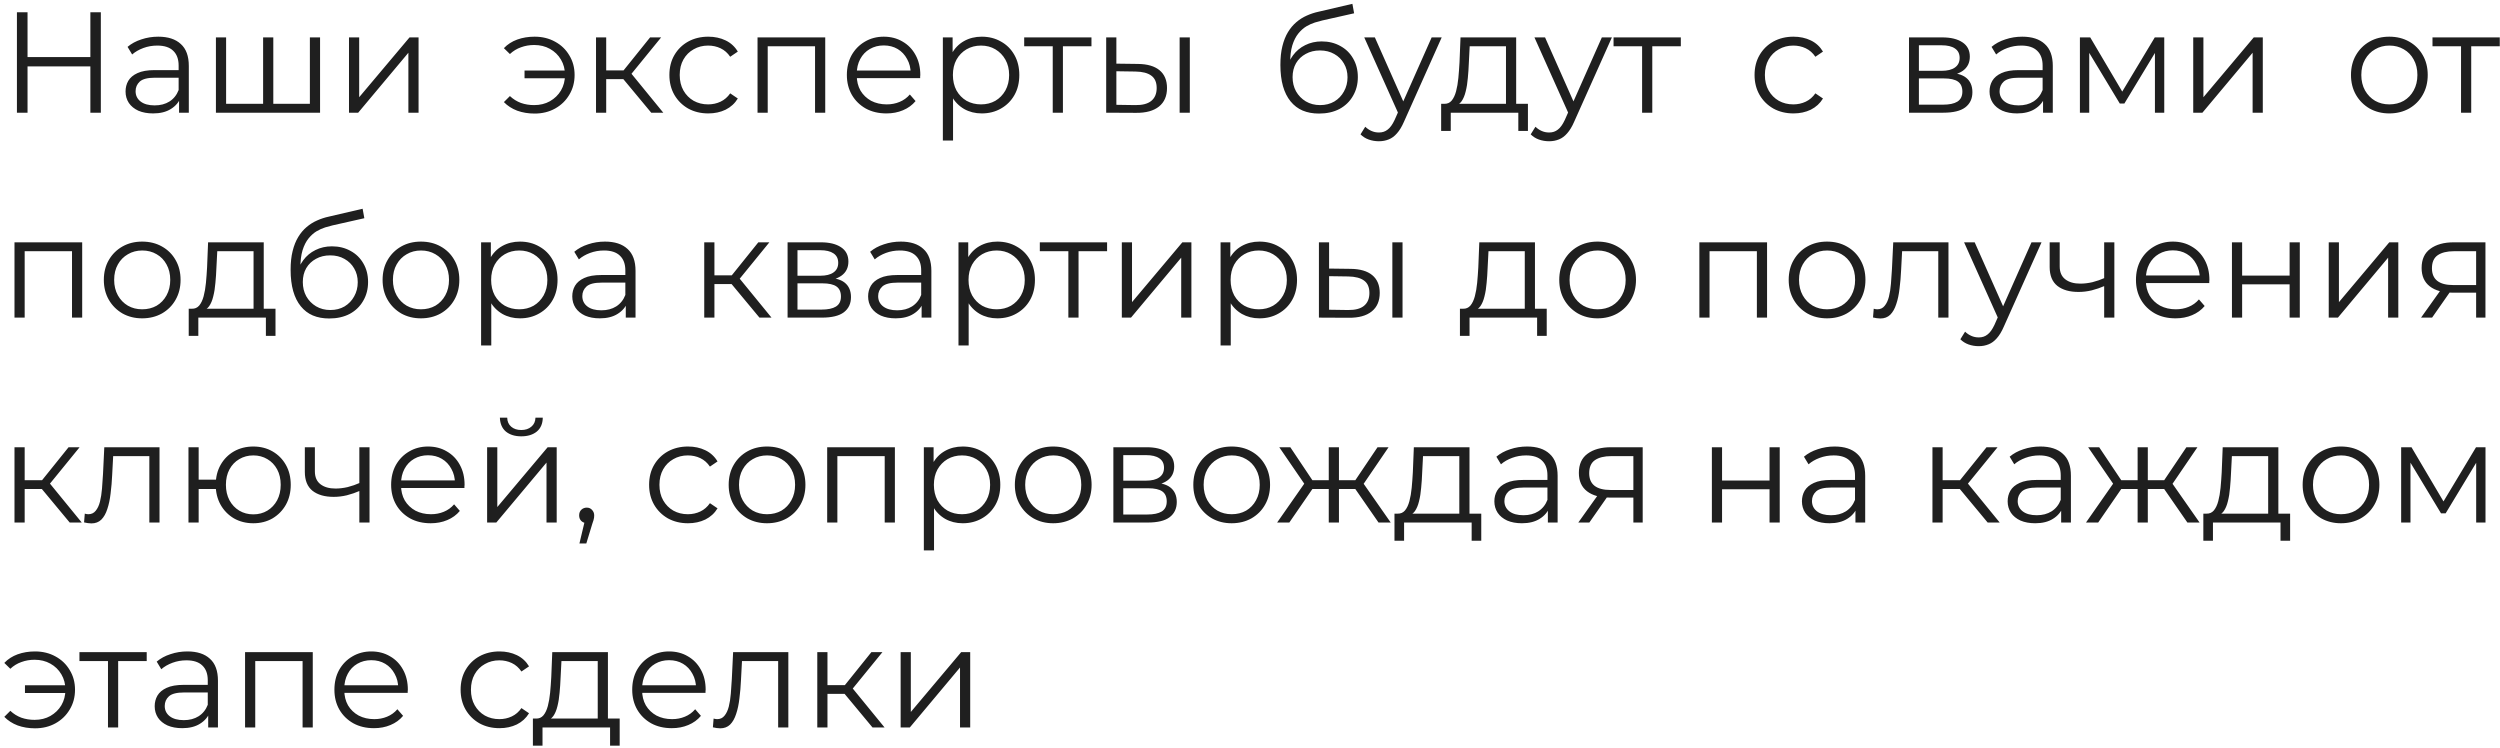 <?xml version="1.0" encoding="UTF-8"?> <svg xmlns="http://www.w3.org/2000/svg" width="244" height="73" viewBox="0 0 244 73" fill="none"><path d="M8.82 1.2H9.842V11H8.82V1.2ZM2.688 11H1.652V1.2H2.688V11ZM8.918 6.478H2.576V5.568H8.918V6.478ZM17.476 11V9.376L17.434 9.11V6.394C17.434 5.769 17.257 5.288 16.902 4.952C16.557 4.616 16.039 4.448 15.348 4.448C14.872 4.448 14.419 4.527 13.99 4.686C13.561 4.845 13.197 5.055 12.898 5.316L12.45 4.574C12.823 4.257 13.271 4.014 13.794 3.846C14.317 3.669 14.867 3.58 15.446 3.58C16.398 3.58 17.131 3.818 17.644 4.294C18.167 4.761 18.428 5.475 18.428 6.436V11H17.476ZM14.942 11.07C14.391 11.07 13.911 10.981 13.5 10.804C13.099 10.617 12.791 10.365 12.576 10.048C12.361 9.721 12.254 9.348 12.254 8.928C12.254 8.545 12.343 8.2 12.52 7.892C12.707 7.575 13.005 7.323 13.416 7.136C13.836 6.94 14.396 6.842 15.096 6.842H17.63V7.584H15.124C14.415 7.584 13.92 7.71 13.64 7.962C13.369 8.214 13.234 8.527 13.234 8.9C13.234 9.32 13.397 9.656 13.724 9.908C14.051 10.16 14.508 10.286 15.096 10.286C15.656 10.286 16.137 10.16 16.538 9.908C16.949 9.647 17.247 9.273 17.434 8.788L17.658 9.474C17.471 9.959 17.145 10.347 16.678 10.636C16.221 10.925 15.642 11.07 14.942 11.07ZM25.904 10.132L25.68 10.398V3.65H26.674V10.398L26.408 10.132H30.51L30.244 10.398V3.65H31.238V11H21.074V3.65H22.068V10.398L21.816 10.132H25.904ZM34.062 11V3.65H35.056V9.488L39.97 3.65H40.852V11H39.858V5.148L34.958 11H34.062ZM51.195 7.64V6.884H55.465V7.64H51.195ZM52.175 3.58C52.922 3.58 53.589 3.743 54.177 4.07C54.765 4.387 55.227 4.831 55.563 5.4C55.908 5.96 56.081 6.599 56.081 7.318C56.081 8.037 55.908 8.681 55.563 9.25C55.227 9.819 54.765 10.267 54.177 10.594C53.589 10.921 52.922 11.084 52.175 11.084C51.568 11.084 51.004 10.991 50.481 10.804C49.968 10.608 49.534 10.328 49.179 9.964L49.767 9.376C50.084 9.675 50.444 9.899 50.845 10.048C51.246 10.188 51.676 10.258 52.133 10.258C52.712 10.258 53.225 10.132 53.673 9.88C54.13 9.619 54.49 9.269 54.751 8.83C55.012 8.382 55.143 7.878 55.143 7.318C55.143 6.758 55.012 6.259 54.751 5.82C54.49 5.372 54.13 5.022 53.673 4.77C53.225 4.518 52.712 4.392 52.133 4.392C51.676 4.392 51.246 4.467 50.845 4.616C50.444 4.756 50.084 4.975 49.767 5.274L49.179 4.7C49.534 4.327 49.968 4.047 50.481 3.86C51.004 3.673 51.568 3.58 52.175 3.58ZM63.561 11L60.537 7.36L61.363 6.87L64.737 11H63.561ZM58.171 11V3.65H59.165V11H58.171ZM58.857 7.724V6.87H61.223V7.724H58.857ZM61.447 7.43L60.523 7.29L63.449 3.65H64.527L61.447 7.43ZM69.126 11.07C68.398 11.07 67.745 10.911 67.166 10.594C66.597 10.267 66.149 9.824 65.822 9.264C65.495 8.695 65.332 8.046 65.332 7.318C65.332 6.581 65.495 5.932 65.822 5.372C66.149 4.812 66.597 4.373 67.166 4.056C67.745 3.739 68.398 3.58 69.126 3.58C69.751 3.58 70.316 3.701 70.82 3.944C71.324 4.187 71.721 4.551 72.01 5.036L71.268 5.54C71.016 5.167 70.703 4.891 70.33 4.714C69.957 4.537 69.551 4.448 69.112 4.448C68.589 4.448 68.118 4.569 67.698 4.812C67.278 5.045 66.947 5.377 66.704 5.806C66.461 6.235 66.34 6.739 66.34 7.318C66.34 7.897 66.461 8.401 66.704 8.83C66.947 9.259 67.278 9.595 67.698 9.838C68.118 10.071 68.589 10.188 69.112 10.188C69.551 10.188 69.957 10.099 70.33 9.922C70.703 9.745 71.016 9.474 71.268 9.11L72.01 9.614C71.721 10.09 71.324 10.454 70.82 10.706C70.316 10.949 69.751 11.07 69.126 11.07ZM73.935 11V3.65H80.543V11H79.549V4.252L79.801 4.518H74.677L74.929 4.252V11H73.935ZM86.518 11.07C85.753 11.07 85.081 10.911 84.502 10.594C83.924 10.267 83.471 9.824 83.144 9.264C82.818 8.695 82.654 8.046 82.654 7.318C82.654 6.59 82.808 5.946 83.116 5.386C83.434 4.826 83.863 4.387 84.404 4.07C84.955 3.743 85.571 3.58 86.252 3.58C86.943 3.58 87.554 3.739 88.086 4.056C88.628 4.364 89.052 4.803 89.36 5.372C89.668 5.932 89.822 6.581 89.822 7.318C89.822 7.365 89.818 7.416 89.808 7.472C89.808 7.519 89.808 7.57 89.808 7.626H83.41V6.884H89.276L88.884 7.178C88.884 6.646 88.768 6.175 88.534 5.764C88.31 5.344 88.002 5.017 87.61 4.784C87.218 4.551 86.766 4.434 86.252 4.434C85.748 4.434 85.296 4.551 84.894 4.784C84.493 5.017 84.18 5.344 83.956 5.764C83.732 6.184 83.62 6.665 83.62 7.206V7.36C83.62 7.92 83.742 8.415 83.984 8.844C84.236 9.264 84.582 9.595 85.02 9.838C85.468 10.071 85.977 10.188 86.546 10.188C86.994 10.188 87.41 10.109 87.792 9.95C88.184 9.791 88.52 9.549 88.8 9.222L89.36 9.866C89.034 10.258 88.623 10.557 88.128 10.762C87.643 10.967 87.106 11.07 86.518 11.07ZM95.817 11.07C95.182 11.07 94.608 10.925 94.095 10.636C93.581 10.337 93.171 9.913 92.863 9.362C92.564 8.802 92.415 8.121 92.415 7.318C92.415 6.515 92.564 5.839 92.863 5.288C93.161 4.728 93.567 4.303 94.081 4.014C94.594 3.725 95.173 3.58 95.817 3.58C96.517 3.58 97.142 3.739 97.693 4.056C98.253 4.364 98.691 4.803 99.009 5.372C99.326 5.932 99.485 6.581 99.485 7.318C99.485 8.065 99.326 8.718 99.009 9.278C98.691 9.838 98.253 10.277 97.693 10.594C97.142 10.911 96.517 11.07 95.817 11.07ZM92.023 13.716V3.65H92.975V5.862L92.877 7.332L93.017 8.816V13.716H92.023ZM95.747 10.188C96.269 10.188 96.736 10.071 97.147 9.838C97.557 9.595 97.884 9.259 98.127 8.83C98.369 8.391 98.491 7.887 98.491 7.318C98.491 6.749 98.369 6.249 98.127 5.82C97.884 5.391 97.557 5.055 97.147 4.812C96.736 4.569 96.269 4.448 95.747 4.448C95.224 4.448 94.753 4.569 94.333 4.812C93.922 5.055 93.595 5.391 93.353 5.82C93.119 6.249 93.003 6.749 93.003 7.318C93.003 7.887 93.119 8.391 93.353 8.83C93.595 9.259 93.922 9.595 94.333 9.838C94.753 10.071 95.224 10.188 95.747 10.188ZM102.747 11V4.252L102.999 4.518H99.961V3.65H106.527V4.518H103.489L103.741 4.252V11H102.747ZM115.132 11V3.65H116.126V11H115.132ZM111.058 6.24C111.982 6.249 112.687 6.455 113.172 6.856C113.657 7.257 113.9 7.836 113.9 8.592C113.9 9.376 113.639 9.978 113.116 10.398C112.593 10.818 111.847 11.023 110.876 11.014L107.964 11V3.65H108.958V6.212L111.058 6.24ZM110.806 10.258C111.497 10.267 112.015 10.132 112.36 9.852C112.715 9.563 112.892 9.143 112.892 8.592C112.892 8.041 112.719 7.64 112.374 7.388C112.029 7.127 111.506 6.991 110.806 6.982L108.958 6.954V10.23L110.806 10.258ZM128.732 11.084C128.135 11.084 127.603 10.986 127.136 10.79C126.679 10.594 126.287 10.295 125.96 9.894C125.633 9.493 125.386 8.998 125.218 8.41C125.05 7.813 124.966 7.122 124.966 6.338C124.966 5.638 125.031 5.027 125.162 4.504C125.293 3.972 125.475 3.515 125.708 3.132C125.941 2.749 126.212 2.427 126.52 2.166C126.837 1.895 127.178 1.681 127.542 1.522C127.915 1.354 128.298 1.228 128.69 1.144L131.994 0.374L132.162 1.298L129.054 1.998C128.858 2.045 128.62 2.11 128.34 2.194C128.069 2.278 127.789 2.404 127.5 2.572C127.22 2.74 126.959 2.973 126.716 3.272C126.473 3.571 126.277 3.958 126.128 4.434C125.988 4.901 125.918 5.484 125.918 6.184C125.918 6.333 125.923 6.455 125.932 6.548C125.941 6.632 125.951 6.725 125.96 6.828C125.979 6.921 125.993 7.061 126.002 7.248L125.568 6.884C125.671 6.315 125.881 5.82 126.198 5.4C126.515 4.971 126.912 4.639 127.388 4.406C127.873 4.163 128.41 4.042 128.998 4.042C129.679 4.042 130.286 4.191 130.818 4.49C131.35 4.779 131.765 5.185 132.064 5.708C132.372 6.231 132.526 6.837 132.526 7.528C132.526 8.209 132.367 8.821 132.05 9.362C131.742 9.903 131.303 10.328 130.734 10.636C130.165 10.935 129.497 11.084 128.732 11.084ZM128.844 10.258C129.367 10.258 129.829 10.141 130.23 9.908C130.631 9.665 130.944 9.339 131.168 8.928C131.401 8.517 131.518 8.055 131.518 7.542C131.518 7.038 131.401 6.59 131.168 6.198C130.944 5.806 130.631 5.498 130.23 5.274C129.829 5.041 129.362 4.924 128.83 4.924C128.307 4.924 127.845 5.036 127.444 5.26C127.043 5.475 126.725 5.778 126.492 6.17C126.268 6.562 126.156 7.015 126.156 7.528C126.156 8.041 126.268 8.503 126.492 8.914C126.725 9.325 127.043 9.651 127.444 9.894C127.855 10.137 128.321 10.258 128.844 10.258ZM134.578 13.786C134.232 13.786 133.901 13.73 133.584 13.618C133.276 13.506 133.01 13.338 132.786 13.114L133.248 12.372C133.434 12.549 133.635 12.685 133.85 12.778C134.074 12.881 134.321 12.932 134.592 12.932C134.918 12.932 135.198 12.839 135.432 12.652C135.674 12.475 135.903 12.157 136.118 11.7L136.594 10.622L136.706 10.468L139.73 3.65H140.71L137.028 11.882C136.822 12.358 136.594 12.736 136.342 13.016C136.099 13.296 135.833 13.492 135.544 13.604C135.254 13.725 134.932 13.786 134.578 13.786ZM136.538 11.21L133.15 3.65H134.186L137.182 10.398L136.538 11.21ZM146.984 10.524V4.518H143.442L143.358 6.156C143.339 6.651 143.306 7.136 143.26 7.612C143.222 8.088 143.152 8.527 143.05 8.928C142.956 9.32 142.821 9.642 142.644 9.894C142.466 10.137 142.238 10.277 141.958 10.314L140.964 10.132C141.253 10.141 141.491 10.039 141.678 9.824C141.864 9.6 142.009 9.297 142.112 8.914C142.214 8.531 142.289 8.097 142.336 7.612C142.382 7.117 142.42 6.613 142.448 6.1L142.546 3.65H147.978V10.524H146.984ZM140.656 12.778V10.132H149.126V12.778H148.188V11H141.594V12.778H140.656ZM151.189 13.786C150.844 13.786 150.512 13.73 150.195 13.618C149.887 13.506 149.621 13.338 149.397 13.114L149.859 12.372C150.046 12.549 150.246 12.685 150.461 12.778C150.685 12.881 150.932 12.932 151.203 12.932C151.53 12.932 151.81 12.839 152.043 12.652C152.286 12.475 152.514 12.157 152.729 11.7L153.205 10.622L153.317 10.468L156.341 3.65H157.321L153.639 11.882C153.434 12.358 153.205 12.736 152.953 13.016C152.71 13.296 152.444 13.492 152.155 13.604C151.866 13.725 151.544 13.786 151.189 13.786ZM153.149 11.21L149.761 3.65H150.797L153.793 10.398L153.149 11.21ZM160.269 11V4.252L160.521 4.518H157.483V3.65H164.049V4.518H161.011L161.263 4.252V11H160.269ZM175.039 11.07C174.311 11.07 173.657 10.911 173.079 10.594C172.509 10.267 172.061 9.824 171.735 9.264C171.408 8.695 171.245 8.046 171.245 7.318C171.245 6.581 171.408 5.932 171.735 5.372C172.061 4.812 172.509 4.373 173.079 4.056C173.657 3.739 174.311 3.58 175.039 3.58C175.664 3.58 176.229 3.701 176.733 3.944C177.237 4.187 177.633 4.551 177.923 5.036L177.181 5.54C176.929 5.167 176.616 4.891 176.243 4.714C175.869 4.537 175.463 4.448 175.025 4.448C174.502 4.448 174.031 4.569 173.611 4.812C173.191 5.045 172.859 5.377 172.617 5.806C172.374 6.235 172.253 6.739 172.253 7.318C172.253 7.897 172.374 8.401 172.617 8.83C172.859 9.259 173.191 9.595 173.611 9.838C174.031 10.071 174.502 10.188 175.025 10.188C175.463 10.188 175.869 10.099 176.243 9.922C176.616 9.745 176.929 9.474 177.181 9.11L177.923 9.614C177.633 10.09 177.237 10.454 176.733 10.706C176.229 10.949 175.664 11.07 175.039 11.07ZM186.319 11V3.65H189.567C190.398 3.65 191.051 3.809 191.527 4.126C192.012 4.443 192.255 4.91 192.255 5.526C192.255 6.123 192.026 6.585 191.569 6.912C191.112 7.229 190.51 7.388 189.763 7.388L189.959 7.094C190.836 7.094 191.48 7.257 191.891 7.584C192.302 7.911 192.507 8.382 192.507 8.998C192.507 9.633 192.274 10.127 191.807 10.482C191.35 10.827 190.636 11 189.665 11H186.319ZM187.285 10.216H189.623C190.248 10.216 190.72 10.118 191.037 9.922C191.364 9.717 191.527 9.39 191.527 8.942C191.527 8.494 191.382 8.167 191.093 7.962C190.804 7.757 190.346 7.654 189.721 7.654H187.285V10.216ZM187.285 6.912H189.497C190.066 6.912 190.5 6.805 190.799 6.59C191.107 6.375 191.261 6.063 191.261 5.652C191.261 5.241 191.107 4.933 190.799 4.728C190.5 4.523 190.066 4.42 189.497 4.42H187.285V6.912ZM199.401 11V9.376L199.359 9.11V6.394C199.359 5.769 199.181 5.288 198.827 4.952C198.481 4.616 197.963 4.448 197.273 4.448C196.797 4.448 196.344 4.527 195.915 4.686C195.485 4.845 195.121 5.055 194.823 5.316L194.375 4.574C194.748 4.257 195.196 4.014 195.719 3.846C196.241 3.669 196.792 3.58 197.371 3.58C198.323 3.58 199.055 3.818 199.569 4.294C200.091 4.761 200.353 5.475 200.353 6.436V11H199.401ZM196.867 11.07C196.316 11.07 195.835 10.981 195.425 10.804C195.023 10.617 194.715 10.365 194.501 10.048C194.286 9.721 194.179 9.348 194.179 8.928C194.179 8.545 194.267 8.2 194.445 7.892C194.631 7.575 194.93 7.323 195.341 7.136C195.761 6.94 196.321 6.842 197.021 6.842H199.555V7.584H197.049C196.339 7.584 195.845 7.71 195.565 7.962C195.294 8.214 195.159 8.527 195.159 8.9C195.159 9.32 195.322 9.656 195.649 9.908C195.975 10.16 196.433 10.286 197.021 10.286C197.581 10.286 198.061 10.16 198.463 9.908C198.873 9.647 199.172 9.273 199.359 8.788L199.583 9.474C199.396 9.959 199.069 10.347 198.603 10.636C198.145 10.925 197.567 11.07 196.867 11.07ZM202.999 11V3.65H204.007L207.339 9.292H206.919L210.307 3.65H211.231V11H210.321V4.784L210.503 4.868L207.339 10.104H206.891L203.699 4.812L203.909 4.77V11H202.999ZM214.059 11V3.65H215.053V9.488L219.967 3.65H220.849V11H219.855V5.148L214.955 11H214.059ZM233.194 11.07C232.485 11.07 231.845 10.911 231.276 10.594C230.716 10.267 230.273 9.824 229.946 9.264C229.619 8.695 229.456 8.046 229.456 7.318C229.456 6.581 229.619 5.932 229.946 5.372C230.273 4.812 230.716 4.373 231.276 4.056C231.836 3.739 232.475 3.58 233.194 3.58C233.922 3.58 234.566 3.739 235.126 4.056C235.695 4.373 236.139 4.812 236.456 5.372C236.783 5.932 236.946 6.581 236.946 7.318C236.946 8.046 236.783 8.695 236.456 9.264C236.139 9.824 235.695 10.267 235.126 10.594C234.557 10.911 233.913 11.07 233.194 11.07ZM233.194 10.188C233.726 10.188 234.197 10.071 234.608 9.838C235.019 9.595 235.341 9.259 235.574 8.83C235.817 8.391 235.938 7.887 235.938 7.318C235.938 6.739 235.817 6.235 235.574 5.806C235.341 5.377 235.019 5.045 234.608 4.812C234.197 4.569 233.731 4.448 233.208 4.448C232.685 4.448 232.219 4.569 231.808 4.812C231.397 5.045 231.071 5.377 230.828 5.806C230.585 6.235 230.464 6.739 230.464 7.318C230.464 7.887 230.585 8.391 230.828 8.83C231.071 9.259 231.397 9.595 231.808 9.838C232.219 10.071 232.681 10.188 233.194 10.188ZM240.197 11V4.252L240.449 4.518H237.411V3.65H243.977V4.518H240.939L241.191 4.252V11H240.197ZM1.414 31V23.65H8.022V31H7.028V24.252L7.28 24.518H2.156L2.408 24.252V31H1.414ZM13.872 31.07C13.162 31.07 12.523 30.911 11.954 30.594C11.394 30.267 10.95 29.824 10.624 29.264C10.297 28.695 10.134 28.046 10.134 27.318C10.134 26.581 10.297 25.932 10.624 25.372C10.95 24.812 11.394 24.373 11.954 24.056C12.514 23.739 13.153 23.58 13.872 23.58C14.6 23.58 15.244 23.739 15.804 24.056C16.373 24.373 16.816 24.812 17.134 25.372C17.46 25.932 17.624 26.581 17.624 27.318C17.624 28.046 17.46 28.695 17.134 29.264C16.816 29.824 16.373 30.267 15.804 30.594C15.234 30.911 14.59 31.07 13.872 31.07ZM13.872 30.188C14.404 30.188 14.875 30.071 15.286 29.838C15.696 29.595 16.018 29.259 16.252 28.83C16.494 28.391 16.616 27.887 16.616 27.318C16.616 26.739 16.494 26.235 16.252 25.806C16.018 25.377 15.696 25.045 15.286 24.812C14.875 24.569 14.408 24.448 13.886 24.448C13.363 24.448 12.896 24.569 12.486 24.812C12.075 25.045 11.748 25.377 11.506 25.806C11.263 26.235 11.142 26.739 11.142 27.318C11.142 27.887 11.263 28.391 11.506 28.83C11.748 29.259 12.075 29.595 12.486 29.838C12.896 30.071 13.358 30.188 13.872 30.188ZM24.747 30.524V24.518H21.205L21.121 26.156C21.102 26.651 21.07 27.136 21.023 27.612C20.986 28.088 20.916 28.527 20.813 28.928C20.72 29.32 20.584 29.642 20.407 29.894C20.23 30.137 20.001 30.277 19.721 30.314L18.727 30.132C19.016 30.141 19.254 30.039 19.441 29.824C19.628 29.6 19.772 29.297 19.875 28.914C19.978 28.531 20.052 28.097 20.099 27.612C20.146 27.117 20.183 26.613 20.211 26.1L20.309 23.65H25.741V30.524H24.747ZM18.419 32.778V30.132H26.889V32.778H25.951V31H19.357V32.778H18.419ZM32.13 31.084C31.533 31.084 31.001 30.986 30.534 30.79C30.077 30.594 29.685 30.295 29.358 29.894C29.031 29.493 28.784 28.998 28.616 28.41C28.448 27.813 28.364 27.122 28.364 26.338C28.364 25.638 28.429 25.027 28.56 24.504C28.691 23.972 28.873 23.515 29.106 23.132C29.339 22.749 29.61 22.427 29.918 22.166C30.235 21.895 30.576 21.681 30.94 21.522C31.313 21.354 31.696 21.228 32.088 21.144L35.392 20.374L35.56 21.298L32.452 21.998C32.256 22.045 32.018 22.11 31.738 22.194C31.467 22.278 31.187 22.404 30.898 22.572C30.618 22.74 30.357 22.973 30.114 23.272C29.871 23.571 29.675 23.958 29.526 24.434C29.386 24.901 29.316 25.484 29.316 26.184C29.316 26.333 29.321 26.455 29.33 26.548C29.339 26.632 29.349 26.725 29.358 26.828C29.377 26.921 29.391 27.061 29.4 27.248L28.966 26.884C29.069 26.315 29.279 25.82 29.596 25.4C29.913 24.971 30.31 24.639 30.786 24.406C31.271 24.163 31.808 24.042 32.396 24.042C33.077 24.042 33.684 24.191 34.216 24.49C34.748 24.779 35.163 25.185 35.462 25.708C35.77 26.231 35.924 26.837 35.924 27.528C35.924 28.209 35.765 28.821 35.448 29.362C35.14 29.903 34.701 30.328 34.132 30.636C33.563 30.935 32.895 31.084 32.13 31.084ZM32.242 30.258C32.765 30.258 33.227 30.141 33.628 29.908C34.029 29.665 34.342 29.339 34.566 28.928C34.799 28.517 34.916 28.055 34.916 27.542C34.916 27.038 34.799 26.59 34.566 26.198C34.342 25.806 34.029 25.498 33.628 25.274C33.227 25.041 32.76 24.924 32.228 24.924C31.705 24.924 31.243 25.036 30.842 25.26C30.441 25.475 30.123 25.778 29.89 26.17C29.666 26.562 29.554 27.015 29.554 27.528C29.554 28.041 29.666 28.503 29.89 28.914C30.123 29.325 30.441 29.651 30.842 29.894C31.253 30.137 31.719 30.258 32.242 30.258ZM41.079 31.07C40.369 31.07 39.73 30.911 39.161 30.594C38.601 30.267 38.157 29.824 37.831 29.264C37.504 28.695 37.341 28.046 37.341 27.318C37.341 26.581 37.504 25.932 37.831 25.372C38.157 24.812 38.601 24.373 39.161 24.056C39.721 23.739 40.36 23.58 41.079 23.58C41.807 23.58 42.451 23.739 43.011 24.056C43.58 24.373 44.023 24.812 44.341 25.372C44.667 25.932 44.831 26.581 44.831 27.318C44.831 28.046 44.667 28.695 44.341 29.264C44.023 29.824 43.58 30.267 43.011 30.594C42.441 30.911 41.797 31.07 41.079 31.07ZM41.079 30.188C41.611 30.188 42.082 30.071 42.493 29.838C42.903 29.595 43.225 29.259 43.459 28.83C43.701 28.391 43.823 27.887 43.823 27.318C43.823 26.739 43.701 26.235 43.459 25.806C43.225 25.377 42.903 25.045 42.493 24.812C42.082 24.569 41.615 24.448 41.093 24.448C40.57 24.448 40.103 24.569 39.693 24.812C39.282 25.045 38.955 25.377 38.713 25.806C38.47 26.235 38.349 26.739 38.349 27.318C38.349 27.887 38.47 28.391 38.713 28.83C38.955 29.259 39.282 29.595 39.693 29.838C40.103 30.071 40.565 30.188 41.079 30.188ZM50.749 31.07C50.114 31.07 49.54 30.925 49.027 30.636C48.514 30.337 48.103 29.913 47.795 29.362C47.496 28.802 47.347 28.121 47.347 27.318C47.347 26.515 47.496 25.839 47.795 25.288C48.094 24.728 48.5 24.303 49.013 24.014C49.526 23.725 50.105 23.58 50.749 23.58C51.449 23.58 52.074 23.739 52.625 24.056C53.185 24.364 53.624 24.803 53.941 25.372C54.258 25.932 54.417 26.581 54.417 27.318C54.417 28.065 54.258 28.718 53.941 29.278C53.624 29.838 53.185 30.277 52.625 30.594C52.074 30.911 51.449 31.07 50.749 31.07ZM46.955 33.716V23.65H47.907V25.862L47.809 27.332L47.949 28.816V33.716H46.955ZM50.679 30.188C51.202 30.188 51.668 30.071 52.079 29.838C52.49 29.595 52.816 29.259 53.059 28.83C53.302 28.391 53.423 27.887 53.423 27.318C53.423 26.749 53.302 26.249 53.059 25.82C52.816 25.391 52.49 25.055 52.079 24.812C51.668 24.569 51.202 24.448 50.679 24.448C50.156 24.448 49.685 24.569 49.265 24.812C48.854 25.055 48.528 25.391 48.285 25.82C48.052 26.249 47.935 26.749 47.935 27.318C47.935 27.887 48.052 28.391 48.285 28.83C48.528 29.259 48.854 29.595 49.265 29.838C49.685 30.071 50.156 30.188 50.679 30.188ZM61.076 31V29.376L61.034 29.11V26.394C61.034 25.769 60.856 25.288 60.502 24.952C60.156 24.616 59.638 24.448 58.948 24.448C58.472 24.448 58.019 24.527 57.59 24.686C57.16 24.845 56.796 25.055 56.498 25.316L56.05 24.574C56.423 24.257 56.871 24.014 57.394 23.846C57.916 23.669 58.467 23.58 59.046 23.58C59.998 23.58 60.73 23.818 61.244 24.294C61.766 24.761 62.028 25.475 62.028 26.436V31H61.076ZM58.542 31.07C57.991 31.07 57.51 30.981 57.1 30.804C56.698 30.617 56.39 30.365 56.176 30.048C55.961 29.721 55.854 29.348 55.854 28.928C55.854 28.545 55.942 28.2 56.12 27.892C56.306 27.575 56.605 27.323 57.016 27.136C57.436 26.94 57.996 26.842 58.696 26.842H61.23V27.584H58.724C58.014 27.584 57.52 27.71 57.24 27.962C56.969 28.214 56.834 28.527 56.834 28.9C56.834 29.32 56.997 29.656 57.324 29.908C57.65 30.16 58.108 30.286 58.696 30.286C59.256 30.286 59.736 30.16 60.138 29.908C60.548 29.647 60.847 29.273 61.034 28.788L61.258 29.474C61.071 29.959 60.744 30.347 60.278 30.636C59.82 30.925 59.242 31.07 58.542 31.07ZM74.124 31L71.1 27.36L71.926 26.87L75.3 31H74.124ZM68.734 31V23.65H69.728V31H68.734ZM69.42 27.724V26.87H71.786V27.724H69.42ZM72.01 27.43L71.086 27.29L74.012 23.65H75.09L72.01 27.43ZM76.868 31V23.65H80.116C80.947 23.65 81.6 23.809 82.076 24.126C82.562 24.443 82.804 24.91 82.804 25.526C82.804 26.123 82.576 26.585 82.118 26.912C81.661 27.229 81.059 27.388 80.312 27.388L80.508 27.094C81.386 27.094 82.03 27.257 82.44 27.584C82.851 27.911 83.056 28.382 83.056 28.998C83.056 29.633 82.823 30.127 82.356 30.482C81.899 30.827 81.185 31 80.214 31H76.868ZM77.834 30.216H80.172C80.798 30.216 81.269 30.118 81.586 29.922C81.913 29.717 82.076 29.39 82.076 28.942C82.076 28.494 81.932 28.167 81.642 27.962C81.353 27.757 80.896 27.654 80.27 27.654H77.834V30.216ZM77.834 26.912H80.046C80.616 26.912 81.05 26.805 81.348 26.59C81.656 26.375 81.81 26.063 81.81 25.652C81.81 25.241 81.656 24.933 81.348 24.728C81.05 24.523 80.616 24.42 80.046 24.42H77.834V26.912ZM89.95 31V29.376L89.908 29.11V26.394C89.908 25.769 89.731 25.288 89.376 24.952C89.031 24.616 88.513 24.448 87.822 24.448C87.346 24.448 86.893 24.527 86.464 24.686C86.035 24.845 85.671 25.055 85.372 25.316L84.924 24.574C85.297 24.257 85.745 24.014 86.268 23.846C86.791 23.669 87.341 23.58 87.92 23.58C88.872 23.58 89.605 23.818 90.118 24.294C90.641 24.761 90.902 25.475 90.902 26.436V31H89.95ZM87.416 31.07C86.865 31.07 86.385 30.981 85.974 30.804C85.573 30.617 85.265 30.365 85.05 30.048C84.835 29.721 84.728 29.348 84.728 28.928C84.728 28.545 84.817 28.2 84.994 27.892C85.181 27.575 85.479 27.323 85.89 27.136C86.31 26.94 86.87 26.842 87.57 26.842H90.104V27.584H87.598C86.889 27.584 86.394 27.71 86.114 27.962C85.843 28.214 85.708 28.527 85.708 28.9C85.708 29.32 85.871 29.656 86.198 29.908C86.525 30.16 86.982 30.286 87.57 30.286C88.13 30.286 88.611 30.16 89.012 29.908C89.423 29.647 89.721 29.273 89.908 28.788L90.132 29.474C89.945 29.959 89.619 30.347 89.152 30.636C88.695 30.925 88.116 31.07 87.416 31.07ZM97.342 31.07C96.707 31.07 96.133 30.925 95.62 30.636C95.107 30.337 94.696 29.913 94.388 29.362C94.09 28.802 93.94 28.121 93.94 27.318C93.94 26.515 94.09 25.839 94.388 25.288C94.687 24.728 95.093 24.303 95.606 24.014C96.12 23.725 96.698 23.58 97.342 23.58C98.042 23.58 98.668 23.739 99.218 24.056C99.778 24.364 100.217 24.803 100.534 25.372C100.851 25.932 101.01 26.581 101.01 27.318C101.01 28.065 100.851 28.718 100.534 29.278C100.217 29.838 99.778 30.277 99.218 30.594C98.668 30.911 98.042 31.07 97.342 31.07ZM93.548 33.716V23.65H94.5V25.862L94.402 27.332L94.542 28.816V33.716H93.548ZM97.272 30.188C97.795 30.188 98.261 30.071 98.672 29.838C99.083 29.595 99.409 29.259 99.652 28.83C99.895 28.391 100.016 27.887 100.016 27.318C100.016 26.749 99.895 26.249 99.652 25.82C99.409 25.391 99.083 25.055 98.672 24.812C98.261 24.569 97.795 24.448 97.272 24.448C96.749 24.448 96.278 24.569 95.858 24.812C95.448 25.055 95.121 25.391 94.878 25.82C94.645 26.249 94.528 26.749 94.528 27.318C94.528 27.887 94.645 28.391 94.878 28.83C95.121 29.259 95.448 29.595 95.858 29.838C96.278 30.071 96.749 30.188 97.272 30.188ZM104.272 31V24.252L104.524 24.518H101.486V23.65H108.052V24.518H105.014L105.266 24.252V31H104.272ZM109.49 31V23.65H110.484V29.488L115.398 23.65H116.28V31H115.286V25.148L110.386 31H109.49ZM122.922 31.07C122.288 31.07 121.714 30.925 121.2 30.636C120.687 30.337 120.276 29.913 119.968 29.362C119.67 28.802 119.52 28.121 119.52 27.318C119.52 26.515 119.67 25.839 119.968 25.288C120.267 24.728 120.673 24.303 121.186 24.014C121.7 23.725 122.278 23.58 122.922 23.58C123.622 23.58 124.248 23.739 124.798 24.056C125.358 24.364 125.797 24.803 126.114 25.372C126.432 25.932 126.59 26.581 126.59 27.318C126.59 28.065 126.432 28.718 126.114 29.278C125.797 29.838 125.358 30.277 124.798 30.594C124.248 30.911 123.622 31.07 122.922 31.07ZM119.128 33.716V23.65H120.08V25.862L119.982 27.332L120.122 28.816V33.716H119.128ZM122.852 30.188C123.375 30.188 123.842 30.071 124.252 29.838C124.663 29.595 124.99 29.259 125.232 28.83C125.475 28.391 125.596 27.887 125.596 27.318C125.596 26.749 125.475 26.249 125.232 25.82C124.99 25.391 124.663 25.055 124.252 24.812C123.842 24.569 123.375 24.448 122.852 24.448C122.33 24.448 121.858 24.569 121.438 24.812C121.028 25.055 120.701 25.391 120.458 25.82C120.225 26.249 120.108 26.749 120.108 27.318C120.108 27.887 120.225 28.391 120.458 28.83C120.701 29.259 121.028 29.595 121.438 29.838C121.858 30.071 122.33 30.188 122.852 30.188ZM135.894 31V23.65H136.888V31H135.894ZM131.82 26.24C132.744 26.249 133.449 26.455 133.934 26.856C134.419 27.257 134.662 27.836 134.662 28.592C134.662 29.376 134.401 29.978 133.878 30.398C133.355 30.818 132.609 31.023 131.638 31.014L128.726 31V23.65H129.72V26.212L131.82 26.24ZM131.568 30.258C132.259 30.267 132.777 30.132 133.122 29.852C133.477 29.563 133.654 29.143 133.654 28.592C133.654 28.041 133.481 27.64 133.136 27.388C132.791 27.127 132.268 26.991 131.568 26.982L129.72 26.954V30.23L131.568 30.258ZM148.818 30.524V24.518H145.276L145.192 26.156C145.173 26.651 145.141 27.136 145.094 27.612C145.057 28.088 144.987 28.527 144.884 28.928C144.791 29.32 144.655 29.642 144.478 29.894C144.301 30.137 144.072 30.277 143.792 30.314L142.798 30.132C143.087 30.141 143.325 30.039 143.512 29.824C143.699 29.6 143.843 29.297 143.946 28.914C144.049 28.531 144.123 28.097 144.17 27.612C144.217 27.117 144.254 26.613 144.282 26.1L144.38 23.65H149.812V30.524H148.818ZM142.49 32.778V30.132H150.96V32.778H150.022V31H143.428V32.778H142.49ZM155.921 31.07C155.212 31.07 154.572 30.911 154.003 30.594C153.443 30.267 153 29.824 152.673 29.264C152.346 28.695 152.183 28.046 152.183 27.318C152.183 26.581 152.346 25.932 152.673 25.372C153 24.812 153.443 24.373 154.003 24.056C154.563 23.739 155.202 23.58 155.921 23.58C156.649 23.58 157.293 23.739 157.853 24.056C158.422 24.373 158.866 24.812 159.183 25.372C159.51 25.932 159.673 26.581 159.673 27.318C159.673 28.046 159.51 28.695 159.183 29.264C158.866 29.824 158.422 30.267 157.853 30.594C157.284 30.911 156.64 31.07 155.921 31.07ZM155.921 30.188C156.453 30.188 156.924 30.071 157.335 29.838C157.746 29.595 158.068 29.259 158.301 28.83C158.544 28.391 158.665 27.887 158.665 27.318C158.665 26.739 158.544 26.235 158.301 25.806C158.068 25.377 157.746 25.045 157.335 24.812C156.924 24.569 156.458 24.448 155.935 24.448C155.412 24.448 154.946 24.569 154.535 24.812C154.124 25.045 153.798 25.377 153.555 25.806C153.312 26.235 153.191 26.739 153.191 27.318C153.191 27.887 153.312 28.391 153.555 28.83C153.798 29.259 154.124 29.595 154.535 29.838C154.946 30.071 155.408 30.188 155.921 30.188ZM165.857 31V23.65H172.465V31H171.471V24.252L171.723 24.518H166.599L166.851 24.252V31H165.857ZM178.315 31.07C177.606 31.07 176.966 30.911 176.397 30.594C175.837 30.267 175.394 29.824 175.067 29.264C174.74 28.695 174.577 28.046 174.577 27.318C174.577 26.581 174.74 25.932 175.067 25.372C175.394 24.812 175.837 24.373 176.397 24.056C176.957 23.739 177.596 23.58 178.315 23.58C179.043 23.58 179.687 23.739 180.247 24.056C180.816 24.373 181.26 24.812 181.577 25.372C181.904 25.932 182.067 26.581 182.067 27.318C182.067 28.046 181.904 28.695 181.577 29.264C181.26 29.824 180.816 30.267 180.247 30.594C179.678 30.911 179.034 31.07 178.315 31.07ZM178.315 30.188C178.847 30.188 179.318 30.071 179.729 29.838C180.14 29.595 180.462 29.259 180.695 28.83C180.938 28.391 181.059 27.887 181.059 27.318C181.059 26.739 180.938 26.235 180.695 25.806C180.462 25.377 180.14 25.045 179.729 24.812C179.318 24.569 178.852 24.448 178.329 24.448C177.806 24.448 177.34 24.569 176.929 24.812C176.518 25.045 176.192 25.377 175.949 25.806C175.706 26.235 175.585 26.739 175.585 27.318C175.585 27.887 175.706 28.391 175.949 28.83C176.192 29.259 176.518 29.595 176.929 29.838C177.34 30.071 177.802 30.188 178.315 30.188ZM182.806 30.986L182.876 30.132C182.942 30.141 183.002 30.155 183.058 30.174C183.124 30.183 183.18 30.188 183.226 30.188C183.525 30.188 183.763 30.076 183.94 29.852C184.127 29.628 184.267 29.329 184.36 28.956C184.454 28.583 184.519 28.163 184.556 27.696C184.594 27.22 184.626 26.744 184.654 26.268L184.78 23.65H190.17V31H189.176V24.224L189.428 24.518H185.424L185.662 24.21L185.55 26.338C185.522 26.973 185.471 27.579 185.396 28.158C185.331 28.737 185.224 29.245 185.074 29.684C184.934 30.123 184.738 30.468 184.486 30.72C184.234 30.963 183.912 31.084 183.52 31.084C183.408 31.084 183.292 31.075 183.17 31.056C183.058 31.037 182.937 31.014 182.806 30.986ZM193.122 33.786C192.777 33.786 192.445 33.73 192.128 33.618C191.82 33.506 191.554 33.338 191.33 33.114L191.792 32.372C191.979 32.549 192.179 32.685 192.394 32.778C192.618 32.881 192.865 32.932 193.136 32.932C193.463 32.932 193.743 32.839 193.976 32.652C194.219 32.475 194.447 32.157 194.662 31.7L195.138 30.622L195.25 30.468L198.274 23.65H199.254L195.572 31.882C195.367 32.358 195.138 32.736 194.886 33.016C194.643 33.296 194.377 33.492 194.088 33.604C193.799 33.725 193.477 33.786 193.122 33.786ZM195.082 31.21L191.694 23.65H192.73L195.726 30.398L195.082 31.21ZM205.451 27.892C205.021 28.079 204.587 28.228 204.149 28.34C203.719 28.443 203.29 28.494 202.861 28.494C201.993 28.494 201.307 28.298 200.803 27.906C200.299 27.505 200.047 26.889 200.047 26.058V23.65H201.027V26.002C201.027 26.562 201.209 26.982 201.573 27.262C201.937 27.542 202.427 27.682 203.043 27.682C203.416 27.682 203.808 27.635 204.219 27.542C204.629 27.439 205.045 27.295 205.465 27.108L205.451 27.892ZM205.367 31V23.65H206.361V31H205.367ZM212.334 31.07C211.568 31.07 210.896 30.911 210.318 30.594C209.739 30.267 209.286 29.824 208.96 29.264C208.633 28.695 208.47 28.046 208.47 27.318C208.47 26.59 208.624 25.946 208.932 25.386C209.249 24.826 209.678 24.387 210.22 24.07C210.77 23.743 211.386 23.58 212.068 23.58C212.758 23.58 213.37 23.739 213.902 24.056C214.443 24.364 214.868 24.803 215.176 25.372C215.484 25.932 215.638 26.581 215.638 27.318C215.638 27.365 215.633 27.416 215.624 27.472C215.624 27.519 215.624 27.57 215.624 27.626H209.226V26.884H215.092L214.7 27.178C214.7 26.646 214.583 26.175 214.35 25.764C214.126 25.344 213.818 25.017 213.426 24.784C213.034 24.551 212.581 24.434 212.068 24.434C211.564 24.434 211.111 24.551 210.71 24.784C210.308 25.017 209.996 25.344 209.772 25.764C209.548 26.184 209.436 26.665 209.436 27.206V27.36C209.436 27.92 209.557 28.415 209.8 28.844C210.052 29.264 210.397 29.595 210.836 29.838C211.284 30.071 211.792 30.188 212.362 30.188C212.81 30.188 213.225 30.109 213.608 29.95C214 29.791 214.336 29.549 214.616 29.222L215.176 29.866C214.849 30.258 214.438 30.557 213.944 30.762C213.458 30.967 212.922 31.07 212.334 31.07ZM217.838 31V23.65H218.832V26.898H223.466V23.65H224.46V31H223.466V27.752H218.832V31H217.838ZM227.285 31V23.65H228.279V29.488L233.193 23.65H234.075V31H233.081V25.148L228.181 31H227.285ZM241.67 31V28.354L241.852 28.564H239.36C238.417 28.564 237.68 28.359 237.148 27.948C236.616 27.537 236.35 26.94 236.35 26.156C236.35 25.316 236.634 24.691 237.204 24.28C237.773 23.86 238.534 23.65 239.486 23.65H242.58V31H241.67ZM236.294 31L238.31 28.172H239.346L237.372 31H236.294ZM241.67 28.06V24.224L241.852 24.518H239.514C238.832 24.518 238.3 24.649 237.918 24.91C237.544 25.171 237.358 25.596 237.358 26.184C237.358 27.276 238.053 27.822 239.444 27.822H241.852L241.67 28.06ZM6.804 51L3.78 47.36L4.606 46.87L7.98 51H6.804ZM1.414 51V43.65H2.408V51H1.414ZM2.1 47.724V46.87H4.466V47.724H2.1ZM4.69 47.43L3.766 47.29L6.692 43.65H7.77L4.69 47.43ZM8.205 50.986L8.275 50.132C8.34 50.141 8.401 50.155 8.457 50.174C8.522 50.183 8.578 50.188 8.625 50.188C8.923 50.188 9.161 50.076 9.339 49.852C9.525 49.628 9.665 49.329 9.759 48.956C9.852 48.583 9.917 48.163 9.955 47.696C9.992 47.22 10.025 46.744 10.053 46.268L10.179 43.65H15.569V51H14.575V44.224L14.827 44.518H10.823L11.061 44.21L10.949 46.338C10.921 46.973 10.869 47.579 10.795 48.158C10.729 48.737 10.622 49.245 10.473 49.684C10.333 50.123 10.137 50.468 9.885 50.72C9.633 50.963 9.311 51.084 8.919 51.084C8.807 51.084 8.69 51.075 8.569 51.056C8.457 51.037 8.335 51.014 8.205 50.986ZM18.395 51V43.65H19.389V46.814H21.628V47.724H19.389V51H18.395ZM24.723 51.07C24.023 51.07 23.392 50.911 22.832 50.594C22.282 50.267 21.848 49.824 21.53 49.264C21.213 48.695 21.055 48.046 21.055 47.318C21.055 46.581 21.213 45.932 21.53 45.372C21.848 44.812 22.282 44.373 22.832 44.056C23.392 43.739 24.023 43.58 24.723 43.58C25.422 43.58 26.048 43.739 26.599 44.056C27.149 44.373 27.583 44.812 27.901 45.372C28.218 45.932 28.377 46.581 28.377 47.318C28.377 48.046 28.218 48.695 27.901 49.264C27.583 49.824 27.149 50.267 26.599 50.594C26.048 50.911 25.422 51.07 24.723 51.07ZM24.723 50.202C25.236 50.202 25.693 50.081 26.095 49.838C26.496 49.595 26.813 49.259 27.047 48.83C27.28 48.391 27.396 47.887 27.396 47.318C27.396 46.739 27.28 46.235 27.047 45.806C26.813 45.377 26.496 45.045 26.095 44.812C25.693 44.569 25.236 44.448 24.723 44.448C24.218 44.448 23.761 44.569 23.351 44.812C22.949 45.045 22.632 45.377 22.398 45.806C22.165 46.235 22.049 46.739 22.049 47.318C22.049 47.887 22.165 48.391 22.398 48.83C22.632 49.259 22.949 49.595 23.351 49.838C23.761 50.081 24.218 50.202 24.723 50.202ZM35.156 47.892C34.726 48.079 34.292 48.228 33.854 48.34C33.424 48.443 32.995 48.494 32.566 48.494C31.698 48.494 31.012 48.298 30.508 47.906C30.004 47.505 29.752 46.889 29.752 46.058V43.65H30.732V46.002C30.732 46.562 30.914 46.982 31.278 47.262C31.642 47.542 32.132 47.682 32.748 47.682C33.121 47.682 33.513 47.635 33.924 47.542C34.334 47.439 34.75 47.295 35.17 47.108L35.156 47.892ZM35.072 51V43.65H36.066V51H35.072ZM42.039 51.07C41.273 51.07 40.601 50.911 40.023 50.594C39.444 50.267 38.991 49.824 38.665 49.264C38.338 48.695 38.175 48.046 38.175 47.318C38.175 46.59 38.329 45.946 38.637 45.386C38.954 44.826 39.383 44.387 39.925 44.07C40.475 43.743 41.091 43.58 41.773 43.58C42.463 43.58 43.075 43.739 43.607 44.056C44.148 44.364 44.573 44.803 44.881 45.372C45.189 45.932 45.343 46.581 45.343 47.318C45.343 47.365 45.338 47.416 45.329 47.472C45.329 47.519 45.329 47.57 45.329 47.626H38.931V46.884H44.797L44.405 47.178C44.405 46.646 44.288 46.175 44.055 45.764C43.831 45.344 43.523 45.017 43.131 44.784C42.739 44.551 42.286 44.434 41.773 44.434C41.269 44.434 40.816 44.551 40.415 44.784C40.013 45.017 39.701 45.344 39.477 45.764C39.253 46.184 39.141 46.665 39.141 47.206V47.36C39.141 47.92 39.262 48.415 39.505 48.844C39.757 49.264 40.102 49.595 40.541 49.838C40.989 50.071 41.497 50.188 42.067 50.188C42.515 50.188 42.93 50.109 43.313 49.95C43.705 49.791 44.041 49.549 44.321 49.222L44.881 49.866C44.554 50.258 44.143 50.557 43.649 50.762C43.163 50.967 42.627 51.07 42.039 51.07ZM47.543 51V43.65H48.537V49.488L53.451 43.65H54.333V51H53.339V45.148L48.439 51H47.543ZM50.875 42.586C50.259 42.586 49.76 42.432 49.377 42.124C49.004 41.807 48.808 41.354 48.789 40.766H49.503C49.512 41.139 49.643 41.433 49.895 41.648C50.147 41.863 50.474 41.97 50.875 41.97C51.276 41.97 51.603 41.863 51.855 41.648C52.116 41.433 52.252 41.139 52.261 40.766H52.975C52.966 41.354 52.77 41.807 52.387 42.124C52.004 42.432 51.5 42.586 50.875 42.586ZM56.552 53.044L57.168 50.454L57.28 51.056C57.065 51.056 56.883 50.986 56.734 50.846C56.594 50.706 56.524 50.524 56.524 50.3C56.524 50.076 56.594 49.894 56.734 49.754C56.883 49.614 57.06 49.544 57.266 49.544C57.48 49.544 57.653 49.619 57.784 49.768C57.924 49.917 57.994 50.095 57.994 50.3C57.994 50.375 57.989 50.449 57.98 50.524C57.97 50.599 57.952 50.683 57.924 50.776C57.896 50.869 57.858 50.981 57.812 51.112L57.224 53.044H56.552ZM67.147 51.07C66.419 51.07 65.766 50.911 65.187 50.594C64.618 50.267 64.17 49.824 63.843 49.264C63.516 48.695 63.353 48.046 63.353 47.318C63.353 46.581 63.516 45.932 63.843 45.372C64.17 44.812 64.618 44.373 65.187 44.056C65.766 43.739 66.419 43.58 67.147 43.58C67.772 43.58 68.337 43.701 68.841 43.944C69.345 44.187 69.742 44.551 70.031 45.036L69.289 45.54C69.037 45.167 68.724 44.891 68.351 44.714C67.978 44.537 67.572 44.448 67.133 44.448C66.61 44.448 66.139 44.569 65.719 44.812C65.299 45.045 64.968 45.377 64.725 45.806C64.482 46.235 64.361 46.739 64.361 47.318C64.361 47.897 64.482 48.401 64.725 48.83C64.968 49.259 65.299 49.595 65.719 49.838C66.139 50.071 66.61 50.188 67.133 50.188C67.572 50.188 67.978 50.099 68.351 49.922C68.724 49.745 69.037 49.474 69.289 49.11L70.031 49.614C69.742 50.09 69.345 50.454 68.841 50.706C68.337 50.949 67.772 51.07 67.147 51.07ZM74.857 51.07C74.147 51.07 73.508 50.911 72.939 50.594C72.379 50.267 71.935 49.824 71.609 49.264C71.282 48.695 71.119 48.046 71.119 47.318C71.119 46.581 71.282 45.932 71.609 45.372C71.935 44.812 72.379 44.373 72.939 44.056C73.499 43.739 74.138 43.58 74.857 43.58C75.585 43.58 76.229 43.739 76.789 44.056C77.358 44.373 77.801 44.812 78.119 45.372C78.445 45.932 78.609 46.581 78.609 47.318C78.609 48.046 78.445 48.695 78.119 49.264C77.801 49.824 77.358 50.267 76.789 50.594C76.219 50.911 75.575 51.07 74.857 51.07ZM74.857 50.188C75.389 50.188 75.86 50.071 76.271 49.838C76.681 49.595 77.003 49.259 77.237 48.83C77.479 48.391 77.601 47.887 77.601 47.318C77.601 46.739 77.479 46.235 77.237 45.806C77.003 45.377 76.681 45.045 76.271 44.812C75.86 44.569 75.393 44.448 74.871 44.448C74.348 44.448 73.881 44.569 73.471 44.812C73.06 45.045 72.733 45.377 72.491 45.806C72.248 46.235 72.127 46.739 72.127 47.318C72.127 47.887 72.248 48.391 72.491 48.83C72.733 49.259 73.06 49.595 73.471 49.838C73.881 50.071 74.343 50.188 74.857 50.188ZM80.733 51V43.65H87.341V51H86.347V44.252L86.599 44.518H81.475L81.727 44.252V51H80.733ZM93.961 51.07C93.326 51.07 92.752 50.925 92.239 50.636C91.725 50.337 91.315 49.913 91.007 49.362C90.708 48.802 90.559 48.121 90.559 47.318C90.559 46.515 90.708 45.839 91.007 45.288C91.305 44.728 91.711 44.303 92.225 44.014C92.738 43.725 93.317 43.58 93.961 43.58C94.661 43.58 95.286 43.739 95.837 44.056C96.397 44.364 96.835 44.803 97.153 45.372C97.47 45.932 97.629 46.581 97.629 47.318C97.629 48.065 97.47 48.718 97.153 49.278C96.835 49.838 96.397 50.277 95.837 50.594C95.286 50.911 94.661 51.07 93.961 51.07ZM90.167 53.716V43.65H91.119V45.862L91.021 47.332L91.161 48.816V53.716H90.167ZM93.891 50.188C94.413 50.188 94.88 50.071 95.291 49.838C95.701 49.595 96.028 49.259 96.271 48.83C96.513 48.391 96.635 47.887 96.635 47.318C96.635 46.749 96.513 46.249 96.271 45.82C96.028 45.391 95.701 45.055 95.291 44.812C94.88 44.569 94.413 44.448 93.891 44.448C93.368 44.448 92.897 44.569 92.477 44.812C92.066 45.055 91.739 45.391 91.497 45.82C91.263 46.249 91.147 46.749 91.147 47.318C91.147 47.887 91.263 48.391 91.497 48.83C91.739 49.259 92.066 49.595 92.477 49.838C92.897 50.071 93.368 50.188 93.891 50.188ZM102.788 51.07C102.079 51.07 101.44 50.911 100.87 50.594C100.31 50.267 99.867 49.824 99.54 49.264C99.214 48.695 99.05 48.046 99.05 47.318C99.05 46.581 99.214 45.932 99.54 45.372C99.867 44.812 100.31 44.373 100.87 44.056C101.43 43.739 102.07 43.58 102.788 43.58C103.516 43.58 104.16 43.739 104.72 44.056C105.29 44.373 105.733 44.812 106.05 45.372C106.377 45.932 106.54 46.581 106.54 47.318C106.54 48.046 106.377 48.695 106.05 49.264C105.733 49.824 105.29 50.267 104.72 50.594C104.151 50.911 103.507 51.07 102.788 51.07ZM102.788 50.188C103.32 50.188 103.792 50.071 104.202 49.838C104.613 49.595 104.935 49.259 105.168 48.83C105.411 48.391 105.532 47.887 105.532 47.318C105.532 46.739 105.411 46.235 105.168 45.806C104.935 45.377 104.613 45.045 104.202 44.812C103.792 44.569 103.325 44.448 102.802 44.448C102.28 44.448 101.813 44.569 101.402 44.812C100.992 45.045 100.665 45.377 100.422 45.806C100.18 46.235 100.058 46.739 100.058 47.318C100.058 47.887 100.18 48.391 100.422 48.83C100.665 49.259 100.992 49.595 101.402 49.838C101.813 50.071 102.275 50.188 102.788 50.188ZM108.665 51V43.65H111.913C112.743 43.65 113.397 43.809 113.873 44.126C114.358 44.443 114.601 44.91 114.601 45.526C114.601 46.123 114.372 46.585 113.915 46.912C113.457 47.229 112.855 47.388 112.109 47.388L112.305 47.094C113.182 47.094 113.826 47.257 114.237 47.584C114.647 47.911 114.853 48.382 114.853 48.998C114.853 49.633 114.619 50.127 114.153 50.482C113.695 50.827 112.981 51 112.011 51H108.665ZM109.631 50.216H111.969C112.594 50.216 113.065 50.118 113.383 49.922C113.709 49.717 113.873 49.39 113.873 48.942C113.873 48.494 113.728 48.167 113.439 47.962C113.149 47.757 112.692 47.654 112.067 47.654H109.631V50.216ZM109.631 46.912H111.843C112.412 46.912 112.846 46.805 113.145 46.59C113.453 46.375 113.607 46.063 113.607 45.652C113.607 45.241 113.453 44.933 113.145 44.728C112.846 44.523 112.412 44.42 111.843 44.42H109.631V46.912ZM120.206 51.07C119.497 51.07 118.858 50.911 118.288 50.594C117.728 50.267 117.285 49.824 116.958 49.264C116.632 48.695 116.468 48.046 116.468 47.318C116.468 46.581 116.632 45.932 116.958 45.372C117.285 44.812 117.728 44.373 118.288 44.056C118.848 43.739 119.488 43.58 120.206 43.58C120.934 43.58 121.578 43.739 122.138 44.056C122.708 44.373 123.151 44.812 123.468 45.372C123.795 45.932 123.958 46.581 123.958 47.318C123.958 48.046 123.795 48.695 123.468 49.264C123.151 49.824 122.708 50.267 122.138 50.594C121.569 50.911 120.925 51.07 120.206 51.07ZM120.206 50.188C120.738 50.188 121.21 50.071 121.62 49.838C122.031 49.595 122.353 49.259 122.586 48.83C122.829 48.391 122.95 47.887 122.95 47.318C122.95 46.739 122.829 46.235 122.586 45.806C122.353 45.377 122.031 45.045 121.62 44.812C121.21 44.569 120.743 44.448 120.22 44.448C119.698 44.448 119.231 44.569 118.82 44.812C118.41 45.045 118.083 45.377 117.84 45.806C117.598 46.235 117.476 46.739 117.476 47.318C117.476 47.887 117.598 48.391 117.84 48.83C118.083 49.259 118.41 49.595 118.82 49.838C119.231 50.071 119.693 50.188 120.206 50.188ZM134.545 51L132.025 47.36L132.851 46.87L135.735 51H134.545ZM130.373 47.724V46.87H132.697V47.724H130.373ZM132.949 47.43L131.997 47.29L134.447 43.65H135.525L132.949 47.43ZM125.837 51H124.647L127.531 46.87L128.343 47.36L125.837 51ZM130.681 51H129.687V43.65H130.681V51ZM129.995 47.724H127.685V46.87H129.995V47.724ZM127.447 47.43L124.857 43.65H125.935L128.371 47.29L127.447 47.43ZM142.429 50.524V44.518H138.887L138.803 46.156C138.785 46.651 138.752 47.136 138.705 47.612C138.668 48.088 138.598 48.527 138.495 48.928C138.402 49.32 138.267 49.642 138.089 49.894C137.912 50.137 137.683 50.277 137.403 50.314L136.409 50.132C136.699 50.141 136.937 50.039 137.123 49.824C137.31 49.6 137.455 49.297 137.557 48.914C137.66 48.531 137.735 48.097 137.781 47.612C137.828 47.117 137.865 46.613 137.893 46.1L137.991 43.65H143.423V50.524H142.429ZM136.101 52.778V50.132H144.571V52.778H143.633V51H137.039V52.778H136.101ZM151.072 51V49.376L151.03 49.11V46.394C151.03 45.769 150.853 45.288 150.498 44.952C150.153 44.616 149.635 44.448 148.944 44.448C148.468 44.448 148.016 44.527 147.586 44.686C147.157 44.845 146.793 45.055 146.494 45.316L146.046 44.574C146.42 44.257 146.868 44.014 147.39 43.846C147.913 43.669 148.464 43.58 149.042 43.58C149.994 43.58 150.727 43.818 151.24 44.294C151.763 44.761 152.024 45.475 152.024 46.436V51H151.072ZM148.538 51.07C147.988 51.07 147.507 50.981 147.096 50.804C146.695 50.617 146.387 50.365 146.172 50.048C145.958 49.721 145.85 49.348 145.85 48.928C145.85 48.545 145.939 48.2 146.116 47.892C146.303 47.575 146.602 47.323 147.012 47.136C147.432 46.94 147.992 46.842 148.692 46.842H151.226V47.584H148.72C148.011 47.584 147.516 47.71 147.236 47.962C146.966 48.214 146.83 48.527 146.83 48.9C146.83 49.32 146.994 49.656 147.32 49.908C147.647 50.16 148.104 50.286 148.692 50.286C149.252 50.286 149.733 50.16 150.134 49.908C150.545 49.647 150.844 49.273 151.03 48.788L151.254 49.474C151.068 49.959 150.741 50.347 150.274 50.636C149.817 50.925 149.238 51.07 148.538 51.07ZM159.417 51V48.354L159.599 48.564H157.107C156.164 48.564 155.427 48.359 154.895 47.948C154.363 47.537 154.097 46.94 154.097 46.156C154.097 45.316 154.381 44.691 154.951 44.28C155.52 43.86 156.281 43.65 157.233 43.65H160.327V51H159.417ZM154.041 51L156.057 48.172H157.093L155.119 51H154.041ZM159.417 48.06V44.224L159.599 44.518H157.261C156.579 44.518 156.047 44.649 155.665 44.91C155.291 45.171 155.105 45.596 155.105 46.184C155.105 47.276 155.8 47.822 157.191 47.822H159.599L159.417 48.06ZM167.079 51V43.65H168.073V46.898H172.707V43.65H173.701V51H172.707V47.752H168.073V51H167.079ZM181.091 51V49.376L181.049 49.11V46.394C181.049 45.769 180.871 45.288 180.517 44.952C180.171 44.616 179.653 44.448 178.963 44.448C178.487 44.448 178.034 44.527 177.605 44.686C177.175 44.845 176.811 45.055 176.513 45.316L176.065 44.574C176.438 44.257 176.886 44.014 177.409 43.846C177.931 43.669 178.482 43.58 179.061 43.58C180.013 43.58 180.745 43.818 181.259 44.294C181.781 44.761 182.043 45.475 182.043 46.436V51H181.091ZM178.557 51.07C178.006 51.07 177.525 50.981 177.115 50.804C176.713 50.617 176.405 50.365 176.191 50.048C175.976 49.721 175.869 49.348 175.869 48.928C175.869 48.545 175.957 48.2 176.135 47.892C176.321 47.575 176.62 47.323 177.031 47.136C177.451 46.94 178.011 46.842 178.711 46.842H181.245V47.584H178.739C178.029 47.584 177.535 47.71 177.255 47.962C176.984 48.214 176.849 48.527 176.849 48.9C176.849 49.32 177.012 49.656 177.339 49.908C177.665 50.16 178.123 50.286 178.711 50.286C179.271 50.286 179.751 50.16 180.153 49.908C180.563 49.647 180.862 49.273 181.049 48.788L181.273 49.474C181.086 49.959 180.759 50.347 180.293 50.636C179.835 50.925 179.257 51.07 178.557 51.07ZM193.997 51L190.973 47.36L191.799 46.87L195.173 51H193.997ZM188.607 51V43.65H189.601V51H188.607ZM189.293 47.724V46.87H191.659V47.724H189.293ZM191.883 47.43L190.959 47.29L193.885 43.65H194.963L191.883 47.43ZM201.169 51V49.376L201.127 49.11V46.394C201.127 45.769 200.95 45.288 200.595 44.952C200.25 44.616 199.732 44.448 199.041 44.448C198.565 44.448 198.113 44.527 197.683 44.686C197.254 44.845 196.89 45.055 196.591 45.316L196.143 44.574C196.517 44.257 196.965 44.014 197.487 43.846C198.01 43.669 198.561 43.58 199.139 43.58C200.091 43.58 200.824 43.818 201.337 44.294C201.86 44.761 202.121 45.475 202.121 46.436V51H201.169ZM198.635 51.07C198.085 51.07 197.604 50.981 197.193 50.804C196.792 50.617 196.484 50.365 196.269 50.048C196.055 49.721 195.947 49.348 195.947 48.928C195.947 48.545 196.036 48.2 196.213 47.892C196.4 47.575 196.699 47.323 197.109 47.136C197.529 46.94 198.089 46.842 198.789 46.842H201.323V47.584H198.817C198.108 47.584 197.613 47.71 197.333 47.962C197.063 48.214 196.927 48.527 196.927 48.9C196.927 49.32 197.091 49.656 197.417 49.908C197.744 50.16 198.201 50.286 198.789 50.286C199.349 50.286 199.83 50.16 200.231 49.908C200.642 49.647 200.941 49.273 201.127 48.788L201.351 49.474C201.165 49.959 200.838 50.347 200.371 50.636C199.914 50.925 199.335 51.07 198.635 51.07ZM213.49 51L210.97 47.36L211.796 46.87L214.68 51H213.49ZM209.318 47.724V46.87H211.642V47.724H209.318ZM211.894 47.43L210.942 47.29L213.392 43.65H214.47L211.894 47.43ZM204.782 51H203.592L206.476 46.87L207.288 47.36L204.782 51ZM209.626 51H208.632V43.65H209.626V51ZM208.94 47.724H206.63V46.87H208.94V47.724ZM206.392 47.43L203.802 43.65H204.88L207.316 47.29L206.392 47.43ZM221.374 50.524V44.518H217.832L217.748 46.156C217.729 46.651 217.697 47.136 217.65 47.612C217.613 48.088 217.543 48.527 217.44 48.928C217.347 49.32 217.211 49.642 217.034 49.894C216.857 50.137 216.628 50.277 216.348 50.314L215.354 50.132C215.643 50.141 215.881 50.039 216.068 49.824C216.255 49.6 216.399 49.297 216.502 48.914C216.605 48.531 216.679 48.097 216.726 47.612C216.773 47.117 216.81 46.613 216.838 46.1L216.936 43.65H222.368V50.524H221.374ZM215.046 52.778V50.132H223.516V52.778H222.578V51H215.984V52.778H215.046ZM228.477 51.07C227.768 51.07 227.128 50.911 226.559 50.594C225.999 50.267 225.556 49.824 225.229 49.264C224.902 48.695 224.739 48.046 224.739 47.318C224.739 46.581 224.902 45.932 225.229 45.372C225.556 44.812 225.999 44.373 226.559 44.056C227.119 43.739 227.758 43.58 228.477 43.58C229.205 43.58 229.849 43.739 230.409 44.056C230.978 44.373 231.422 44.812 231.739 45.372C232.066 45.932 232.229 46.581 232.229 47.318C232.229 48.046 232.066 48.695 231.739 49.264C231.422 49.824 230.978 50.267 230.409 50.594C229.84 50.911 229.196 51.07 228.477 51.07ZM228.477 50.188C229.009 50.188 229.48 50.071 229.891 49.838C230.302 49.595 230.624 49.259 230.857 48.83C231.1 48.391 231.221 47.887 231.221 47.318C231.221 46.739 231.1 46.235 230.857 45.806C230.624 45.377 230.302 45.045 229.891 44.812C229.48 44.569 229.014 44.448 228.491 44.448C227.968 44.448 227.502 44.569 227.091 44.812C226.68 45.045 226.354 45.377 226.111 45.806C225.868 46.235 225.747 46.739 225.747 47.318C225.747 47.887 225.868 48.391 226.111 48.83C226.354 49.259 226.68 49.595 227.091 49.838C227.502 50.071 227.964 50.188 228.477 50.188ZM234.353 51V43.65H235.361L238.693 49.292H238.273L241.661 43.65H242.585V51H241.675V44.784L241.857 44.868L238.693 50.104H238.245L235.053 44.812L235.263 44.77V51H234.353ZM2.436 67.64V66.884H6.706V67.64H2.436ZM3.416 63.58C4.163 63.58 4.83 63.743 5.418 64.07C6.006 64.387 6.468 64.831 6.804 65.4C7.149 65.96 7.322 66.599 7.322 67.318C7.322 68.037 7.149 68.681 6.804 69.25C6.468 69.819 6.006 70.267 5.418 70.594C4.83 70.921 4.163 71.084 3.416 71.084C2.809 71.084 2.245 70.991 1.722 70.804C1.209 70.608 0.775 70.328 0.42 69.964L1.008 69.376C1.325 69.675 1.685 69.899 2.086 70.048C2.487 70.188 2.917 70.258 3.374 70.258C3.953 70.258 4.466 70.132 4.914 69.88C5.371 69.619 5.731 69.269 5.992 68.83C6.253 68.382 6.384 67.878 6.384 67.318C6.384 66.758 6.253 66.259 5.992 65.82C5.731 65.372 5.371 65.022 4.914 64.77C4.466 64.518 3.953 64.392 3.374 64.392C2.917 64.392 2.487 64.467 2.086 64.616C1.685 64.756 1.325 64.975 1.008 65.274L0.42 64.7C0.775 64.327 1.209 64.047 1.722 63.86C2.245 63.673 2.809 63.58 3.416 63.58ZM10.539 71V64.252L10.791 64.518H7.753V63.65H14.319V64.518H11.281L11.533 64.252V71H10.539ZM20.32 71V69.376L20.278 69.11V66.394C20.278 65.769 20.101 65.288 19.746 64.952C19.401 64.616 18.883 64.448 18.192 64.448C17.716 64.448 17.263 64.527 16.834 64.686C16.404 64.845 16.041 65.055 15.742 65.316L15.294 64.574C15.667 64.257 16.115 64.014 16.638 63.846C17.16 63.669 17.711 63.58 18.29 63.58C19.242 63.58 19.974 63.818 20.488 64.294C21.011 64.761 21.272 65.475 21.272 66.436V71H20.32ZM17.786 71.07C17.235 71.07 16.755 70.981 16.344 70.804C15.943 70.617 15.634 70.365 15.42 70.048C15.205 69.721 15.098 69.348 15.098 68.928C15.098 68.545 15.187 68.2 15.364 67.892C15.55 67.575 15.849 67.323 16.26 67.136C16.68 66.94 17.24 66.842 17.94 66.842H20.474V67.584H17.968C17.259 67.584 16.764 67.71 16.484 67.962C16.213 68.214 16.078 68.527 16.078 68.9C16.078 69.32 16.241 69.656 16.568 69.908C16.895 70.16 17.352 70.286 17.94 70.286C18.5 70.286 18.98 70.16 19.382 69.908C19.793 69.647 20.091 69.273 20.278 68.788L20.502 69.474C20.315 69.959 19.988 70.347 19.522 70.636C19.064 70.925 18.486 71.07 17.786 71.07ZM23.918 71V63.65H30.526V71H29.532V64.252L29.784 64.518H24.66L24.912 64.252V71H23.918ZM36.502 71.07C35.736 71.07 35.064 70.911 34.486 70.594C33.907 70.267 33.454 69.824 33.127 69.264C32.801 68.695 32.638 68.046 32.638 67.318C32.638 66.59 32.791 65.946 33.099 65.386C33.417 64.826 33.846 64.387 34.388 64.07C34.938 63.743 35.554 63.58 36.236 63.58C36.926 63.58 37.538 63.739 38.069 64.056C38.611 64.364 39.035 64.803 39.343 65.372C39.651 65.932 39.806 66.581 39.806 67.318C39.806 67.365 39.801 67.416 39.791 67.472C39.791 67.519 39.791 67.57 39.791 67.626H33.394V66.884H39.26L38.867 67.178C38.867 66.646 38.751 66.175 38.517 65.764C38.294 65.344 37.986 65.017 37.593 64.784C37.202 64.551 36.749 64.434 36.236 64.434C35.731 64.434 35.279 64.551 34.877 64.784C34.476 65.017 34.163 65.344 33.94 65.764C33.715 66.184 33.603 66.665 33.603 67.206V67.36C33.603 67.92 33.725 68.415 33.968 68.844C34.219 69.264 34.565 69.595 35.004 69.838C35.452 70.071 35.96 70.188 36.529 70.188C36.977 70.188 37.393 70.109 37.776 69.95C38.167 69.791 38.504 69.549 38.783 69.222L39.343 69.866C39.017 70.258 38.606 70.557 38.111 70.762C37.626 70.967 37.09 71.07 36.502 71.07ZM48.75 71.07C48.022 71.07 47.368 70.911 46.79 70.594C46.221 70.267 45.773 69.824 45.446 69.264C45.119 68.695 44.956 68.046 44.956 67.318C44.956 66.581 45.119 65.932 45.446 65.372C45.773 64.812 46.221 64.373 46.79 64.056C47.368 63.739 48.022 63.58 48.75 63.58C49.375 63.58 49.94 63.701 50.444 63.944C50.948 64.187 51.344 64.551 51.634 65.036L50.892 65.54C50.64 65.167 50.327 64.891 49.954 64.714C49.581 64.537 49.175 64.448 48.736 64.448C48.213 64.448 47.742 64.569 47.322 64.812C46.902 65.045 46.571 65.377 46.328 65.806C46.085 66.235 45.964 66.739 45.964 67.318C45.964 67.897 46.085 68.401 46.328 68.83C46.571 69.259 46.902 69.595 47.322 69.838C47.742 70.071 48.213 70.188 48.736 70.188C49.175 70.188 49.581 70.099 49.954 69.922C50.327 69.745 50.64 69.474 50.892 69.11L51.634 69.614C51.344 70.09 50.948 70.454 50.444 70.706C49.94 70.949 49.375 71.07 48.75 71.07ZM58.339 70.524V64.518H54.797L54.713 66.156C54.694 66.651 54.661 67.136 54.615 67.612C54.577 68.088 54.507 68.527 54.405 68.928C54.311 69.32 54.176 69.642 53.999 69.894C53.821 70.137 53.593 70.277 53.313 70.314L52.319 70.132C52.608 70.141 52.846 70.039 53.033 69.824C53.219 69.6 53.364 69.297 53.467 68.914C53.569 68.531 53.644 68.097 53.691 67.612C53.737 67.117 53.775 66.613 53.803 66.1L53.901 63.65H59.333V70.524H58.339ZM52.011 72.778V70.132H60.481V72.778H59.543V71H52.949V72.778H52.011ZM65.568 71.07C64.803 71.07 64.131 70.911 63.552 70.594C62.973 70.267 62.521 69.824 62.194 69.264C61.867 68.695 61.704 68.046 61.704 67.318C61.704 66.59 61.858 65.946 62.166 65.386C62.483 64.826 62.913 64.387 63.454 64.07C64.005 63.743 64.621 63.58 65.302 63.58C65.993 63.58 66.604 63.739 67.136 64.056C67.677 64.364 68.102 64.803 68.41 65.372C68.718 65.932 68.872 66.581 68.872 67.318C68.872 67.365 68.867 67.416 68.858 67.472C68.858 67.519 68.858 67.57 68.858 67.626H62.46V66.884H68.326L67.934 67.178C67.934 66.646 67.817 66.175 67.584 65.764C67.36 65.344 67.052 65.017 66.66 64.784C66.268 64.551 65.815 64.434 65.302 64.434C64.798 64.434 64.345 64.551 63.944 64.784C63.543 65.017 63.23 65.344 63.006 65.764C62.782 66.184 62.67 66.665 62.67 67.206V67.36C62.67 67.92 62.791 68.415 63.034 68.844C63.286 69.264 63.631 69.595 64.07 69.838C64.518 70.071 65.027 70.188 65.596 70.188C66.044 70.188 66.459 70.109 66.842 69.95C67.234 69.791 67.57 69.549 67.85 69.222L68.41 69.866C68.083 70.258 67.673 70.557 67.178 70.762C66.693 70.967 66.156 71.07 65.568 71.07ZM69.578 70.986L69.648 70.132C69.713 70.141 69.774 70.155 69.83 70.174C69.895 70.183 69.951 70.188 69.998 70.188C70.296 70.188 70.534 70.076 70.712 69.852C70.898 69.628 71.038 69.329 71.132 68.956C71.225 68.583 71.29 68.163 71.328 67.696C71.365 67.22 71.398 66.744 71.426 66.268L71.552 63.65H76.942V71H75.948V64.224L76.2 64.518H72.196L72.434 64.21L72.322 66.338C72.294 66.973 72.243 67.579 72.168 68.158C72.103 68.737 71.995 69.245 71.846 69.684C71.706 70.123 71.51 70.468 71.258 70.72C71.006 70.963 70.684 71.084 70.292 71.084C70.18 71.084 70.063 71.075 69.942 71.056C69.83 71.037 69.709 71.014 69.578 70.986ZM85.157 71L82.133 67.36L82.96 66.87L86.334 71H85.157ZM79.767 71V63.65H80.761V71H79.767ZM80.454 67.724V66.87H82.82V67.724H80.454ZM83.043 67.43L82.12 67.29L85.046 63.65H86.124L83.043 67.43ZM87.902 71V63.65H88.896V69.488L93.81 63.65H94.692V71H93.698V65.148L88.798 71H87.902Z" fill="#1F1F1F"></path></svg> 